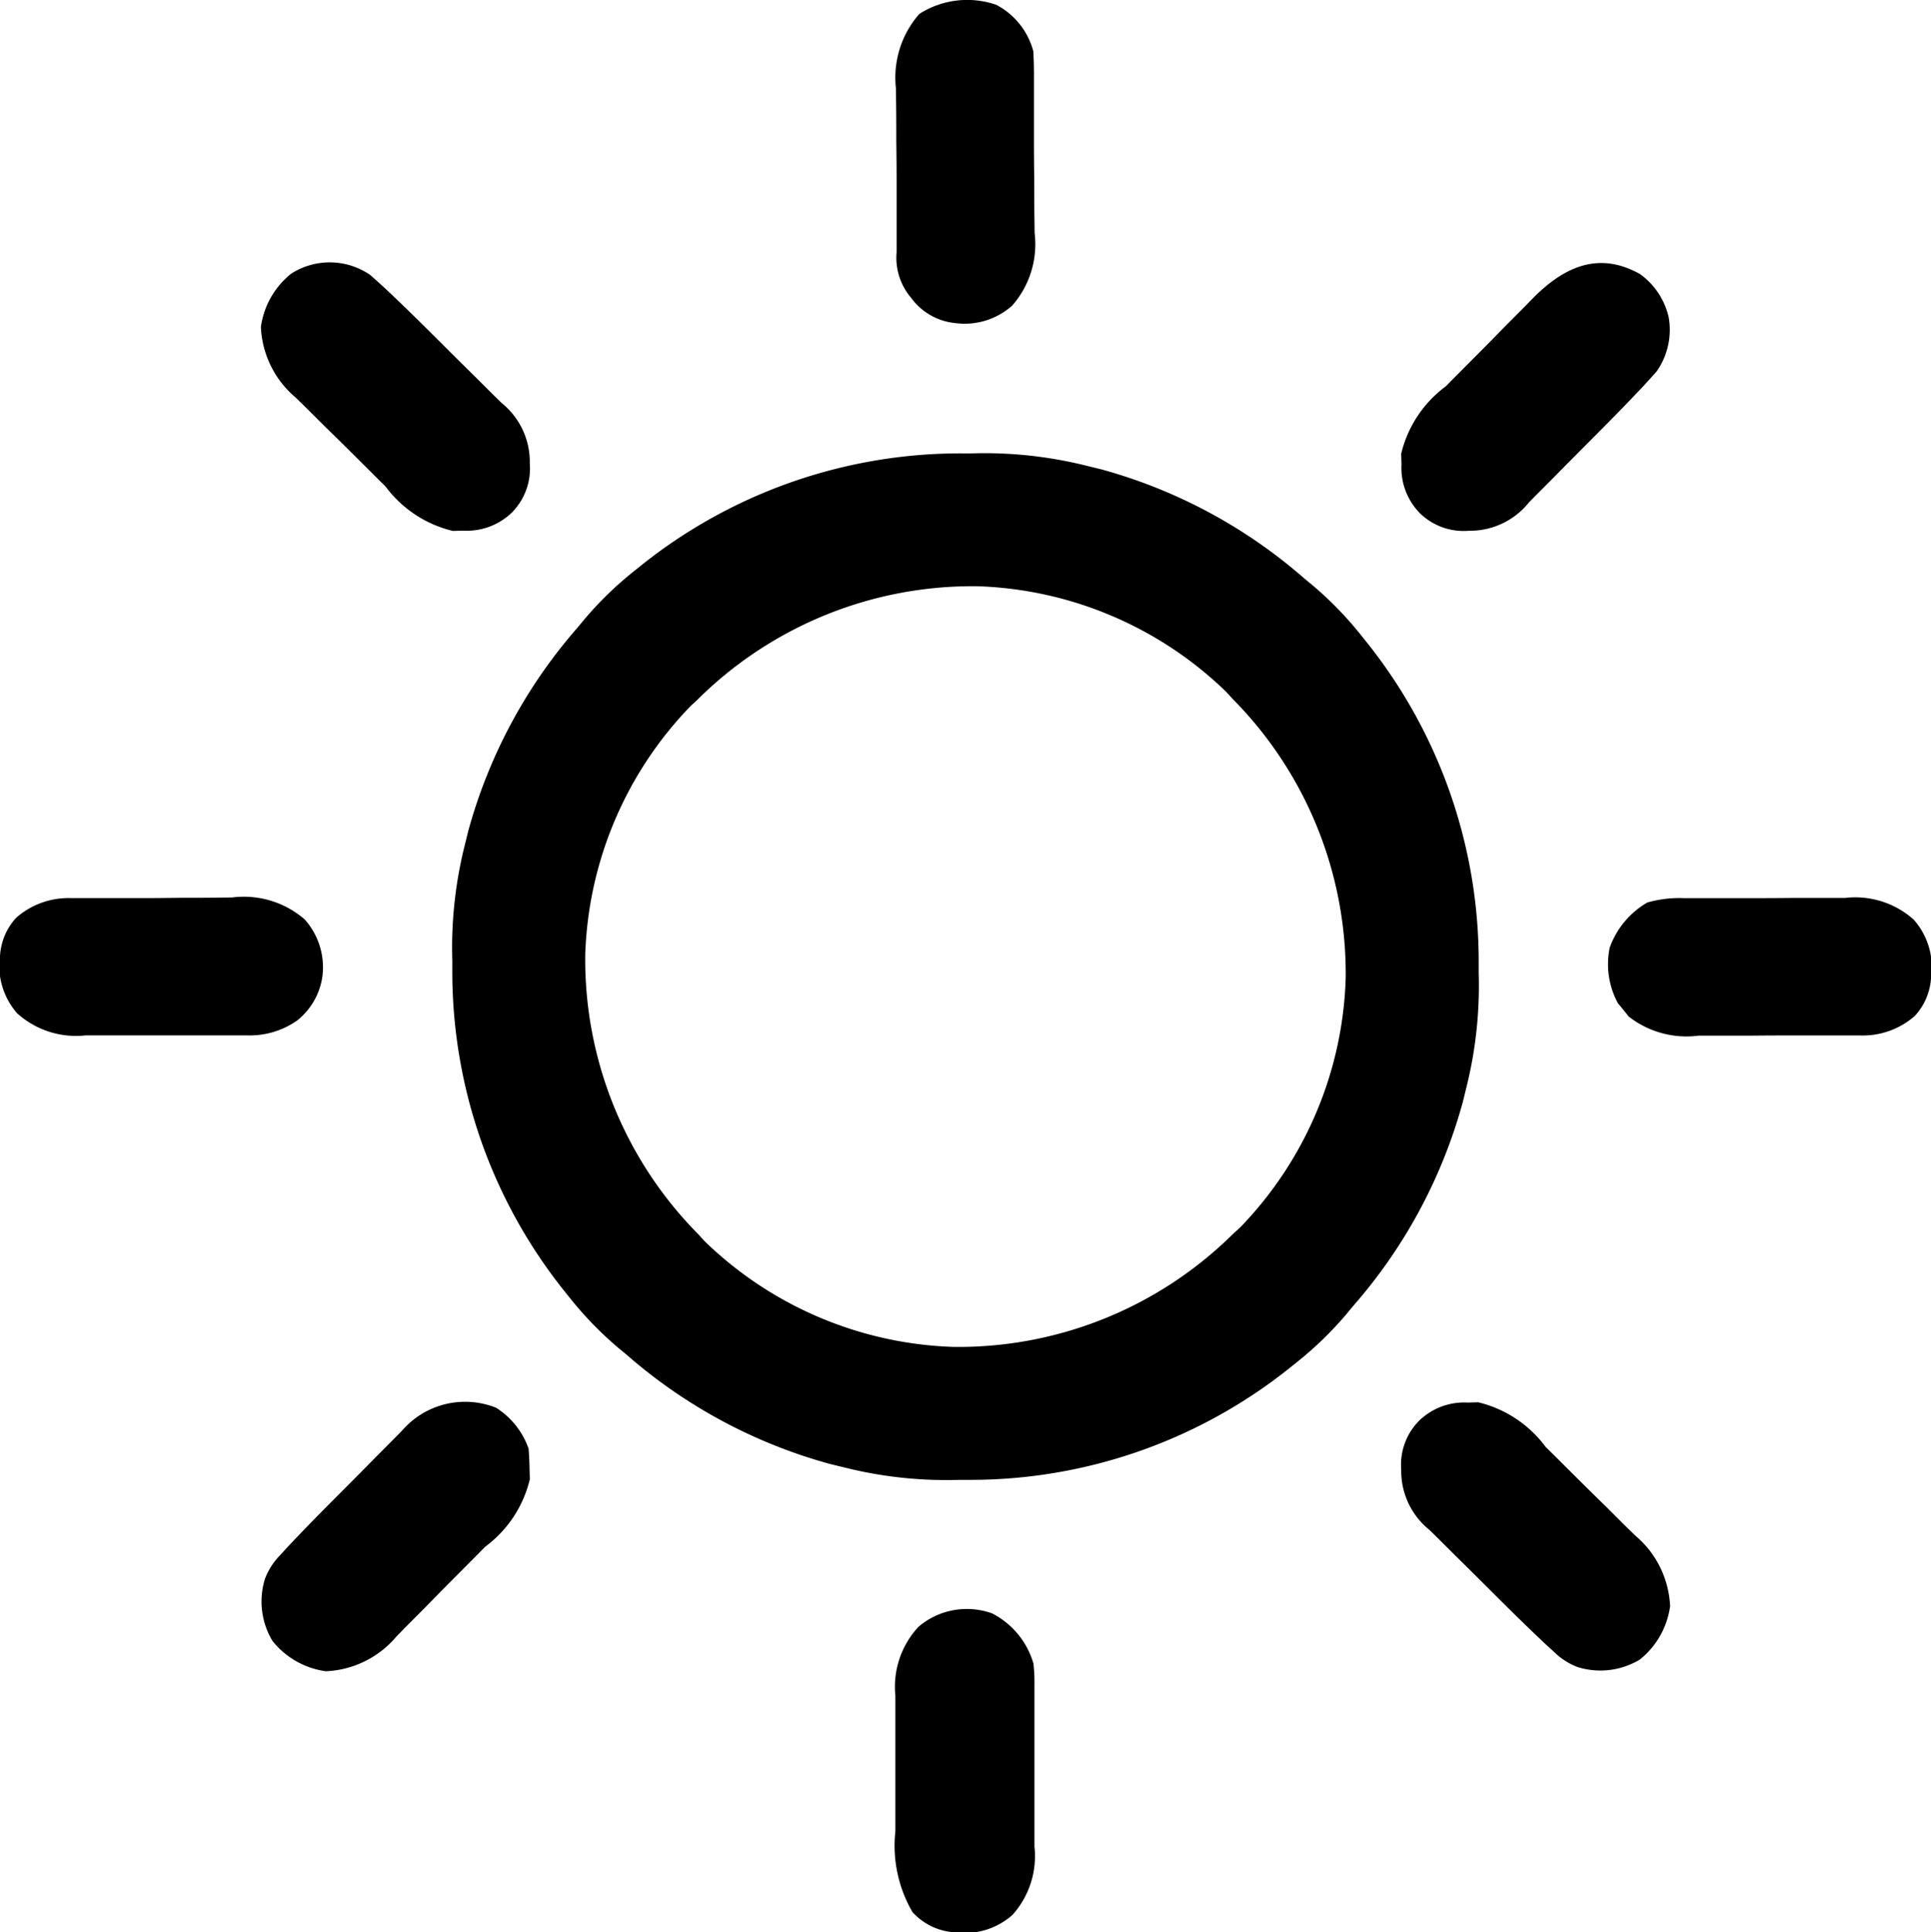 <svg xmlns="http://www.w3.org/2000/svg" width="62.011" height="62.048" viewBox="0 0 62.011 62.048">
  <g id="sunny-day" transform="translate(0.336 0.588)">
    <path id="Path_790" data-name="Path 790" d="M-119.277,0h.264a13.491,13.491,0,0,1,3.675.393l.49.12a16.537,16.537,0,0,1,6.525,3.508l.26.215a11.408,11.408,0,0,1,1.554,1.6l.147.183a16.42,16.42,0,0,1,3.633,10.393c0,.087,0,.174,0,.264a13.5,13.5,0,0,1-.393,3.675l-.121.49a16.538,16.538,0,0,1-3.508,6.525l-.215.26a11.4,11.4,0,0,1-1.6,1.554l-.183.147a16.421,16.421,0,0,1-10.393,3.633h-.264a13.491,13.491,0,0,1-3.675-.393l-.49-.12a16.537,16.537,0,0,1-6.525-3.508l-.26-.215a11.408,11.408,0,0,1-1.554-1.6l-.147-.183a16.42,16.42,0,0,1-3.633-10.393c0-.087,0-.174,0-.264a13.5,13.5,0,0,1,.393-3.675l.121-.49a16.538,16.538,0,0,1,3.508-6.525l.215-.26a11.4,11.4,0,0,1,1.6-1.554l.183-.147A16.42,16.42,0,0,1-119.277,0Zm-8.52,7.892-.235.215a12.028,12.028,0,0,0-3.389,7.987,12.539,12.539,0,0,0,3.624,8.973l.215.235a12.028,12.028,0,0,0,7.987,3.389,12.539,12.539,0,0,0,8.973-3.624l.235-.215A12.028,12.028,0,0,0-107,16.864a12.539,12.539,0,0,0-3.624-8.974l-.215-.235a12.028,12.028,0,0,0-7.987-3.389A12.539,12.539,0,0,0-127.8,7.891Z" transform="translate(149.879 13.97)"/>
    <path id="Path_791" data-name="Path 791" d="M-15.493-.069l.339-.009a3.793,3.793,0,0,1,2.165,1.432l.312.308.649.646q.494.493.994.979l.631.629.3.292A3.139,3.139,0,0,1-8.991,6.471a2.65,2.65,0,0,1-.976,1.715,2.46,2.46,0,0,1-1.99.24,2.188,2.188,0,0,1-.768-.495l-.253-.23q-.629-.593-1.241-1.2l-.271-.269-.56-.558q-.429-.427-.86-.851l-.547-.545-.26-.255a2.432,2.432,0,0,1-.909-1.936A2.008,2.008,0,0,1-17.051.514,2.076,2.076,0,0,1-15.493-.069Z" transform="translate(62.288 44.517)"/>
    <path id="Path_792" data-name="Path 792" d="M-54.716-1.346A2.556,2.556,0,0,1-53.673-.031c.017.214.027.428.03.643l.009.339a3.793,3.793,0,0,1-1.432,2.165l-.308.312-.646.649q-.493.494-.979.994l-.629.631-.292.3a3.139,3.139,0,0,1-2.263,1.113A2.65,2.65,0,0,1-61.9,6.138a2.46,2.46,0,0,1-.24-1.99,2.188,2.188,0,0,1,.495-.768l.23-.253q.593-.629,1.2-1.241l.269-.271.558-.56q.427-.429.851-.86l.545-.547.255-.26A2.678,2.678,0,0,1-54.716-1.346Z" transform="translate(70.312 45.961)"/>
    <path id="Path_793" data-name="Path 793" d="M-17.563-.18l.418,0,.451,0,.465,0,.973,0q.621,0,1.243-.007c.4,0,.793,0,1.19,0l.449,0a2.811,2.811,0,0,1,2.2.7,2.319,2.319,0,0,1,.552,1.885,1.975,1.975,0,0,1-.522,1.207,2.532,2.532,0,0,1-1.76.624l-.417,0-.451,0-.464,0-.974,0q-.621,0-1.242.007c-.4,0-.794,0-1.19,0l-.448,0a3.009,3.009,0,0,1-2.24-.615l-.171-.215-.177-.215a2.632,2.632,0,0,1-.262-1.78,2.74,2.74,0,0,1,1.21-1.451A3.738,3.738,0,0,1-17.563-.18Z" transform="translate(71.297 28.431)"/>
    <path id="Path_794" data-name="Path 794" d="M-55.74-2.57a2.354,2.354,0,0,1,.919,1.38A2.324,2.324,0,0,1-55.2.548l-.2.224-.23.253q-.593.629-1.2,1.241l-.269.271-.558.56q-.427.429-.851.86l-.545.547-.255.26a2.432,2.432,0,0,1-1.936.909A2.008,2.008,0,0,1-62.818,5.1,2.076,2.076,0,0,1-63.4,3.541L-63.41,3.2a3.793,3.793,0,0,1,1.432-2.165l.308-.312.646-.649q.493-.494.979-.994l.629-.631.292-.3C-58.134-2.826-57.042-3.3-55.74-2.57Z" transform="translate(108.071 10.782)"/>
    <path id="Path_795" data-name="Path 795" d="M-25.5-2.954l.224.2.253.23q.629.593,1.241,1.2l.271.269.56.558q.429.427.86.851l.547.545.26.255A2.432,2.432,0,0,1-20.378,3.1a2.008,2.008,0,0,1-.574,1.572,2.076,2.076,0,0,1-1.558.583l-.339.009a3.793,3.793,0,0,1-2.165-1.432l-.312-.308-.649-.646q-.494-.493-.994-.979l-.631-.629-.3-.292a3.139,3.139,0,0,1-1.113-2.263A2.65,2.65,0,0,1-28.036-3,2.293,2.293,0,0,1-25.5-2.954Z" transform="translate(37.055 11.196)"/>
    <path id="Path_796" data-name="Path 796" d="M-23.437-1.131A2.37,2.37,0,0,1-22.25.356c.013.223.019.446.021.67l0,.416,0,.45c0,.153,0,.306,0,.463q0,.486,0,.972c0,.413.005.826.01,1.239,0,.4,0,.792.006,1.188l.006.446a2.98,2.98,0,0,1-.721,2.325,2.288,2.288,0,0,1-1.817.563,1.991,1.991,0,0,1-1.428-.811,1.984,1.984,0,0,1-.467-1.467l0-.423,0-.458c0-.156,0-.311,0-.471q0-.495,0-.989c0-.42-.005-.841-.01-1.261,0-.4,0-.806-.006-1.209l-.006-.454a3.1,3.1,0,0,1,.75-2.383A2.852,2.852,0,0,1-23.437-1.131Z" transform="translate(55.097 0.699)"/>
    <path id="Path_797" data-name="Path 797" d="M-22.526-1.035A2.632,2.632,0,0,1-21.2.572a5.235,5.235,0,0,1,.033.7l0,.418c0,.148,0,.3,0,.449s0,.306,0,.464q0,.485,0,.971,0,.62,0,1.24c0,.4,0,.792,0,1.188l0,.448a2.822,2.822,0,0,1-.705,2.195,2.32,2.32,0,0,1-1.877.559,1.986,1.986,0,0,1-1.336-.65,4.238,4.238,0,0,1-.548-2.593c0-.155,0-.31,0-.47q0-.49,0-.98c0-.417,0-.833,0-1.25,0-.4,0-.8,0-1.2l0-.451a2.824,2.824,0,0,1,.744-2.217A2.393,2.393,0,0,1-22.526-1.035Z" transform="translate(54.051 52.253)"/>
    <path id="Path_798" data-name="Path 798" d="M-16.591-.265l.416,0,.45,0,.463,0,.972,0c.413,0,.826-.005,1.239-.01.4,0,.792,0,1.188-.005l.446-.006A2.98,2.98,0,0,1-9.09.419a2.307,2.307,0,0,1,.572,1.808A2.2,2.2,0,0,1-9.33,3.664a2.653,2.653,0,0,1-1.616.479l-.418,0h-.449l-.464,0h-.971q-.62,0-1.24,0c-.4,0-.792,0-1.188,0l-.448,0a2.822,2.822,0,0,1-2.195-.705,2.319,2.319,0,0,1-.552-1.885A1.975,1.975,0,0,1-18.349.361,2.544,2.544,0,0,1-16.591-.265Z" transform="translate(18.538 28.515)"/>
  </g>
</svg>
